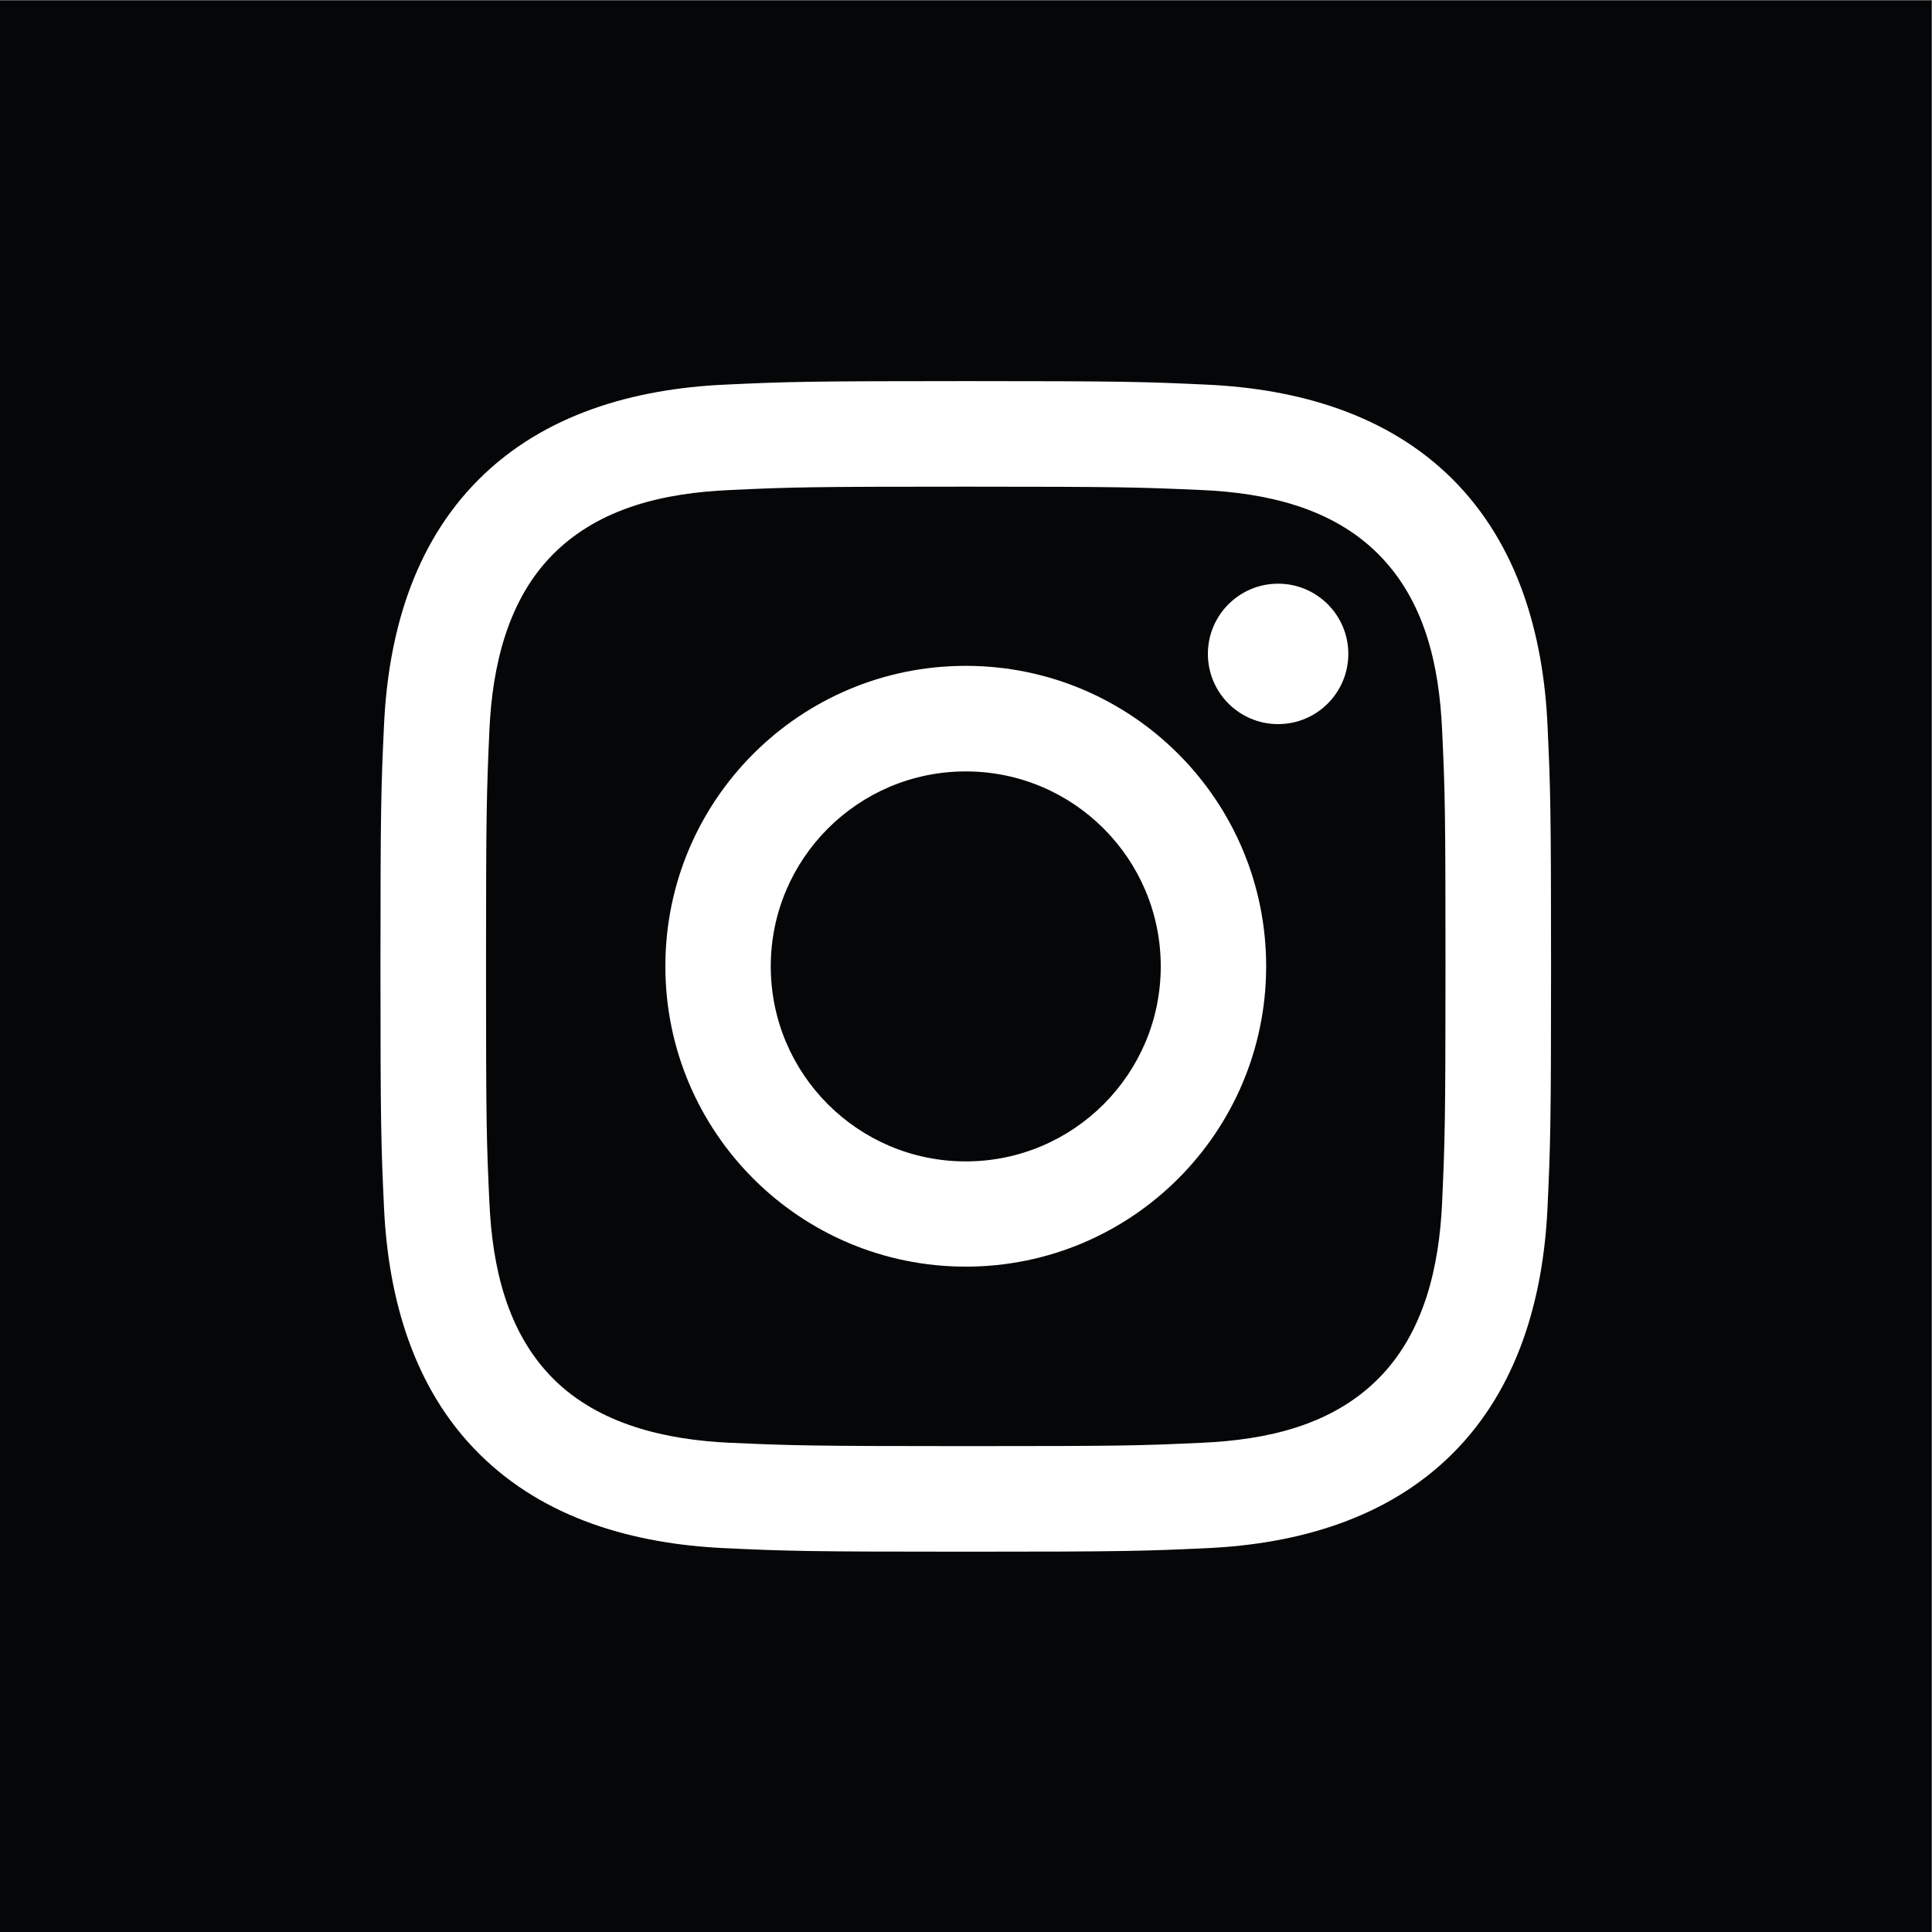 <?xml version="1.0" encoding="UTF-8" standalone="no"?>
<!-- Created with Inkscape (http://www.inkscape.org/) -->

<svg
   version="1.1"
   id="svg2"
   width="682.667"
   height="682.667"
   viewBox="0 0 682.667 682.667"
   sodipodi:docname="icons-novos-redes-home_instagram.eps"
   xmlns:inkscape="http://www.inkscape.org/namespaces/inkscape"
   xmlns:sodipodi="http://sodipodi.sourceforge.net/DTD/sodipodi-0.dtd"
   xmlns="http://www.w3.org/2000/svg"
   xmlns:svg="http://www.w3.org/2000/svg">
  <rect x="0" y="0" width="682.667" height="682.667" fill="#808080" stroke="none"/>
  <defs
     id="defs6" />
  <sodipodi:namedview
     id="namedview4"
     pagecolor="#ffffff"
     bordercolor="#000000"
     borderopacity="0.25"
     inkscape:showpageshadow="2"
     inkscape:pageopacity="0.0"
     inkscape:pagecheckerboard="0"
     inkscape:deskcolor="#d1d1d1" />
  <g
     id="g8"
     inkscape:groupmode="layer"
     inkscape:label="ink_ext_XXXXXX"
     transform="matrix(1.333,0,0,-1.333,0,682.667)">
    <g
       id="g10"
       transform="scale(0.1)">
      <path
         d="M 0,5120 H 5120 V 0 H 0 v 5120"
         style="fill:#050607;fill-opacity:1;fill-rule:nonzero;stroke:none"
         id="path12" />
      <path
         d="m 2560,4111.06 c -421.03,0 -474.09,-1.71 -639.68,-9.41 -239.61,-11.13 -477.94,-77.88 -651.23,-251.17 -174.15,-174.14 -240.04,-411.62 -251.16,-651.23 -7.71,-165.59 -9.42,-218.22 -9.42,-639.68 0,-421.46 1.71,-474.09 9.42,-639.68 11.12,-239.61 77.87,-478.37 251.16,-651.23 173.72,-173.72 411.62,-240.04 651.23,-251.17 165.59,-7.7 218.22,-9.41 639.68,-9.41 421.46,0 474.09,1.71 639.68,9.41 239.61,11.13 477.94,77.88 651.23,251.17 173.29,173.29 240.04,411.62 251.17,651.23 7.7,165.59 9.41,218.22 9.41,639.68 0,421.46 -1.71,474.09 -9.41,639.68 -11.13,239.61 -77.88,477.94 -251.17,651.23 -173.72,173.72 -412.05,240.04 -651.23,251.17 -165.59,7.7 -218.22,9.41 -639.68,9.41 z m 0,-279.83 c 414.19,0 463.39,-1.71 626.84,-8.99 169.02,-7.7 343.16,-46.21 466.39,-169.44 124.52,-124.51 161.74,-296.95 169.44,-466.39 7.71,-163.45 8.99,-212.65 8.99,-626.84 0,-414.18 -1.71,-463.39 -8.99,-626.84 -7.7,-168.16 -47.06,-344.02 -169.44,-466.39 -124.51,-124.51 -296.52,-161.74 -466.39,-169.44 -163.45,-7.7 -212.65,-8.98 -626.84,-8.98 -414.19,0 -463.39,1.71 -626.84,8.98 -166.88,7.7 -344.87,47.92 -466.39,169.44 -123.66,123.66 -161.74,297.81 -169.44,466.39 -7.7,163.45 -8.99,212.66 -8.99,626.84 0,414.19 1.71,463.39 8.99,626.84 7.7,167.73 47.49,344.45 169.44,466.39 124.08,124.09 296.95,161.74 466.39,169.44 163.45,7.7 212.65,8.99 626.84,8.99"
         style="fill:#ffffff;fill-opacity:1;fill-rule:nonzero;stroke:none"
         id="path14" />
      <path
         d="m 2560,2042.69 c -285.39,0 -516.88,231.49 -516.88,516.88 0,285.4 231.48,516.88 516.88,516.88 285.4,0 516.88,-231.48 516.88,-516.88 0,-285.39 -231.48,-516.88 -516.88,-516.88 z m 0,1313.59 c -439.86,0 -796.28,-356.42 -796.28,-796.28 0,-439.86 356.42,-796.28 796.28,-796.28 439.86,0 796.28,356.42 796.28,796.28 0,439.86 -356.42,796.28 -796.28,796.28 v 0"
         style="fill:#ffffff;fill-opacity:1;fill-rule:nonzero;stroke:none"
         id="path16" />
      <path
         d="m 3387.95,3574.07 c 102.79,0 186.12,-83.33 186.12,-186.12 0,-102.8 -83.33,-186.13 -186.12,-186.13 -102.8,0 -186.13,83.33 -186.13,186.13 0,102.79 83.33,186.12 186.13,186.12"
         style="fill:#ffffff;fill-opacity:1;fill-rule:nonzero;stroke:none"
         id="path18" />
    </g>
  </g>
</svg>
